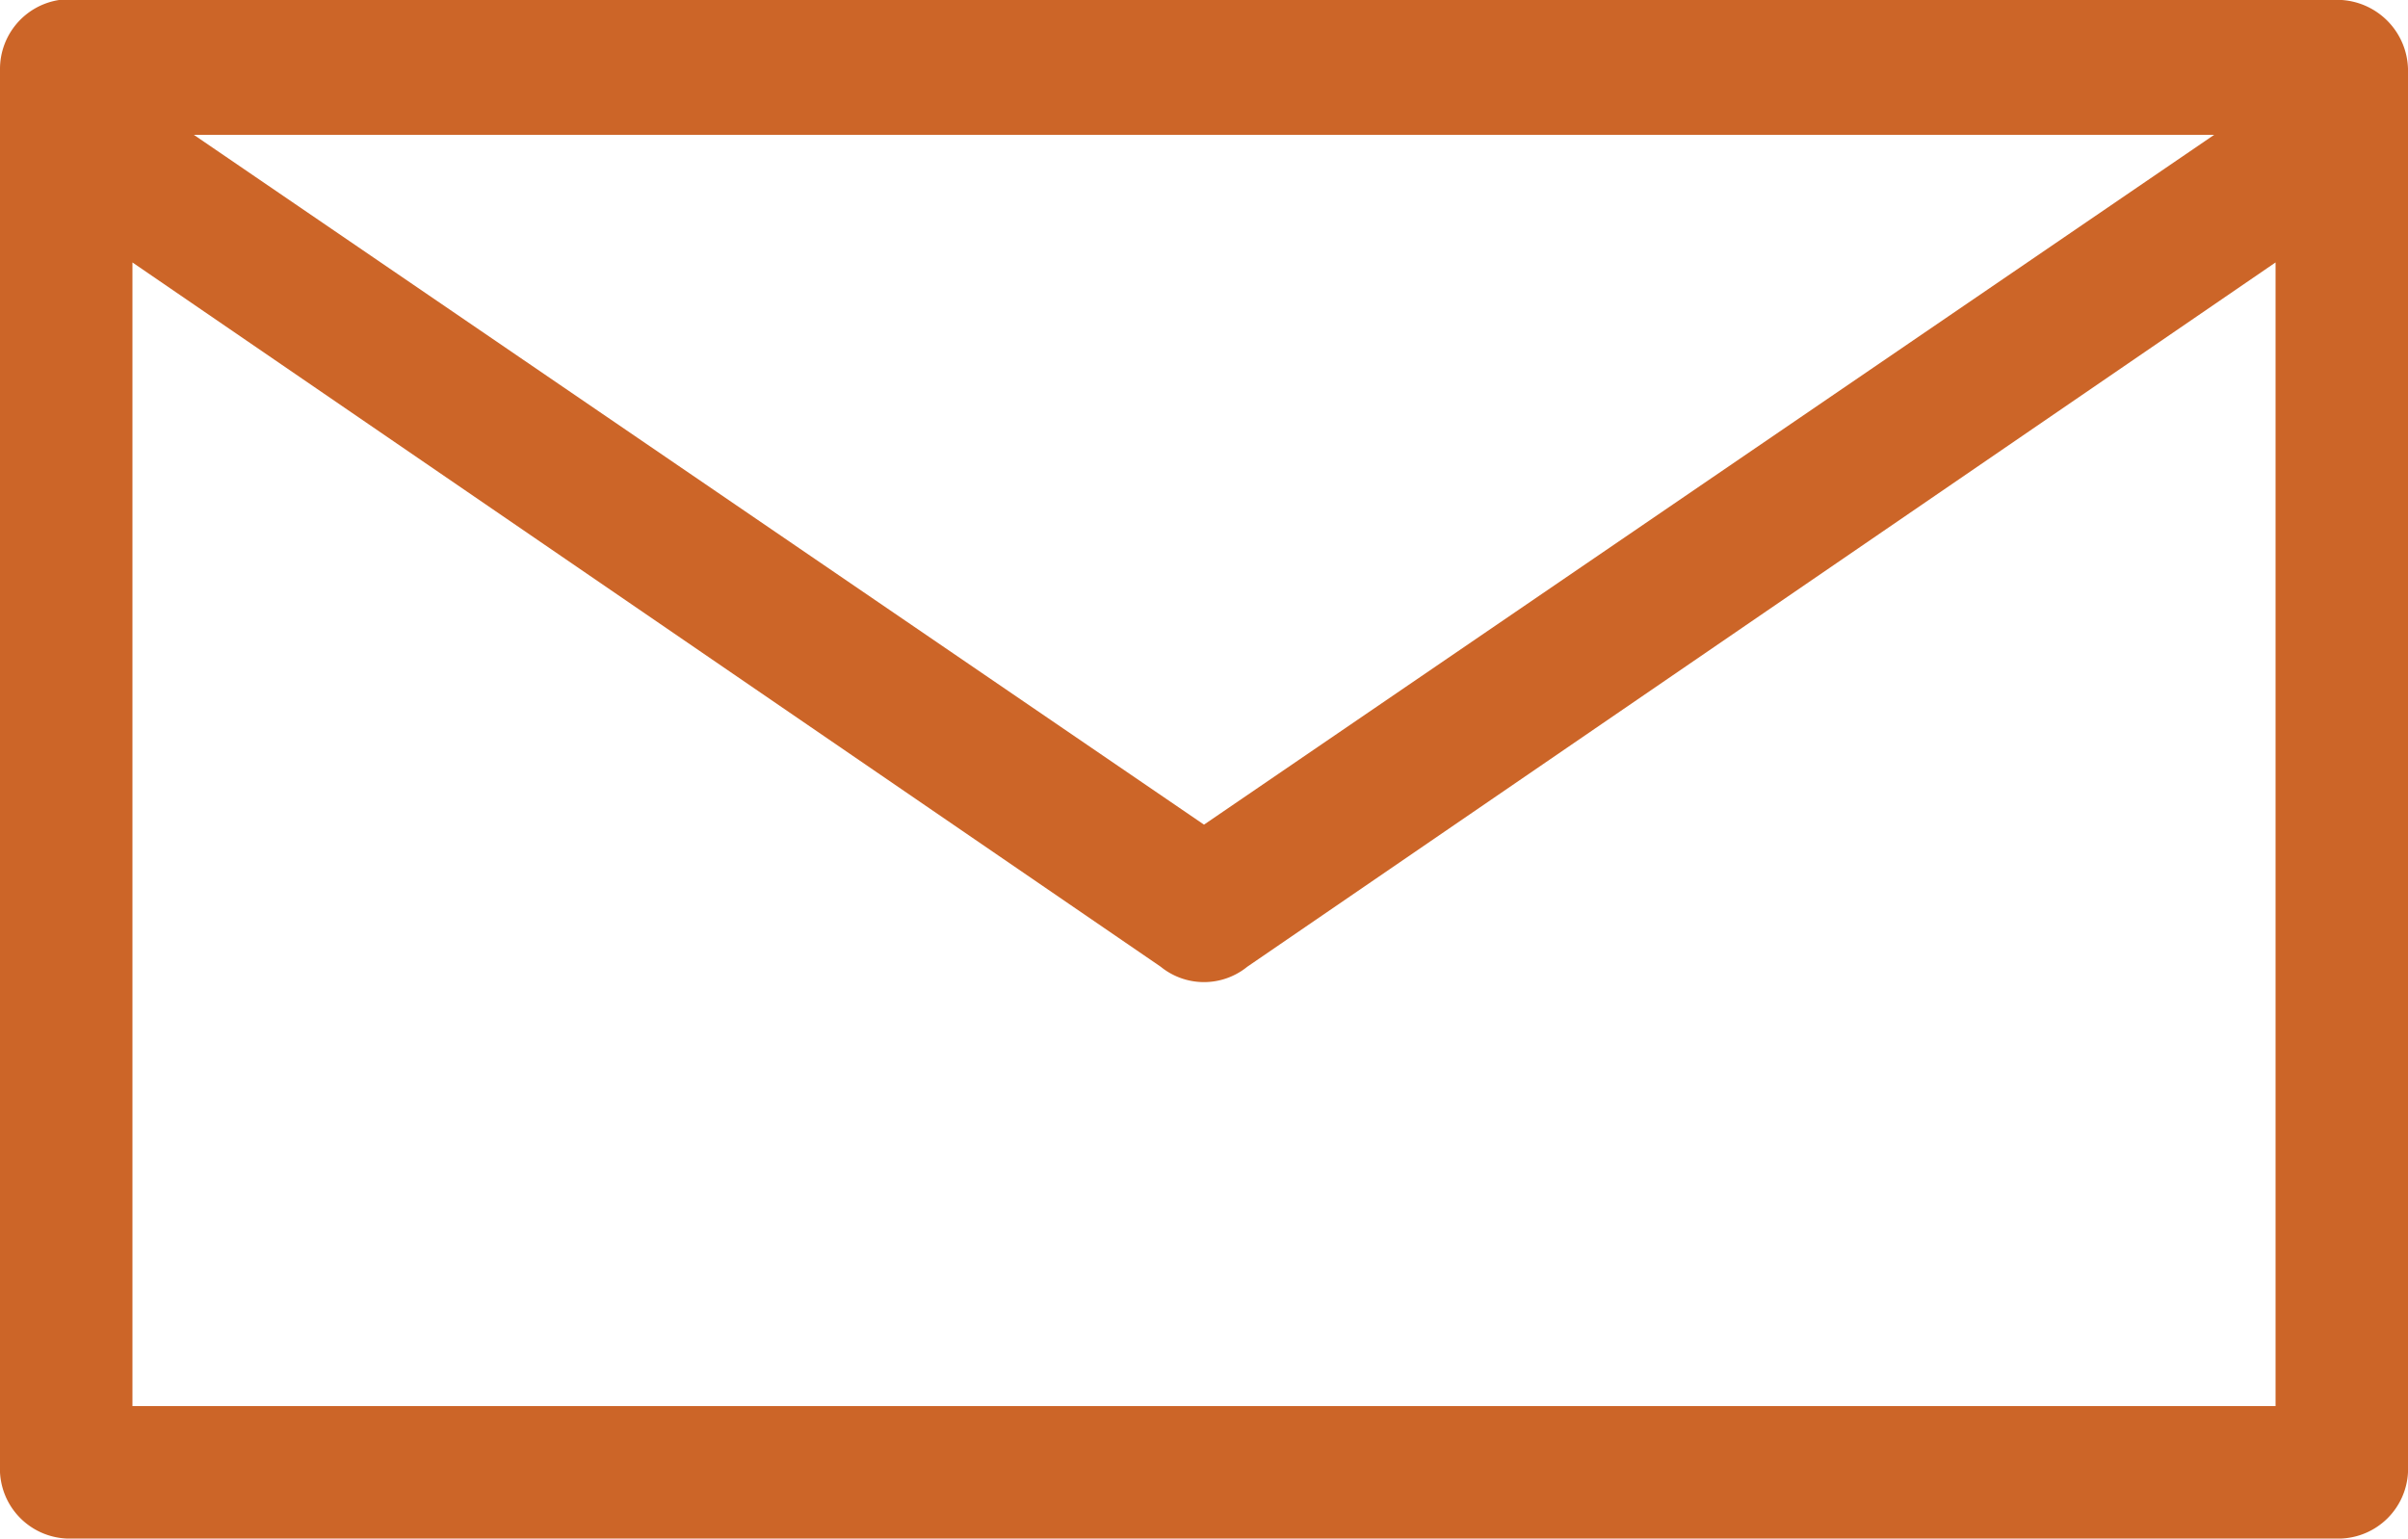 <svg xmlns="http://www.w3.org/2000/svg" viewBox="0 0 20 12.78"><defs><style>.a{fill:#cc6528;}</style></defs><title>mail</title><path class="a" d="M.49,3.61A.58.58,0,0,0,0,4.18V15.84a.58.58,0,0,0,.55.55h18.9a.58.58,0,0,0,.55-.55V4.18a.59.59,0,0,0-.55-.57ZM1.61,4.73H18.39L10,10.46ZM1.1,5.79l8.54,5.85a.57.57,0,0,0,.72,0L18.9,5.79v9.5H1.1Z" transform="translate(0 -3.61)"/></svg>